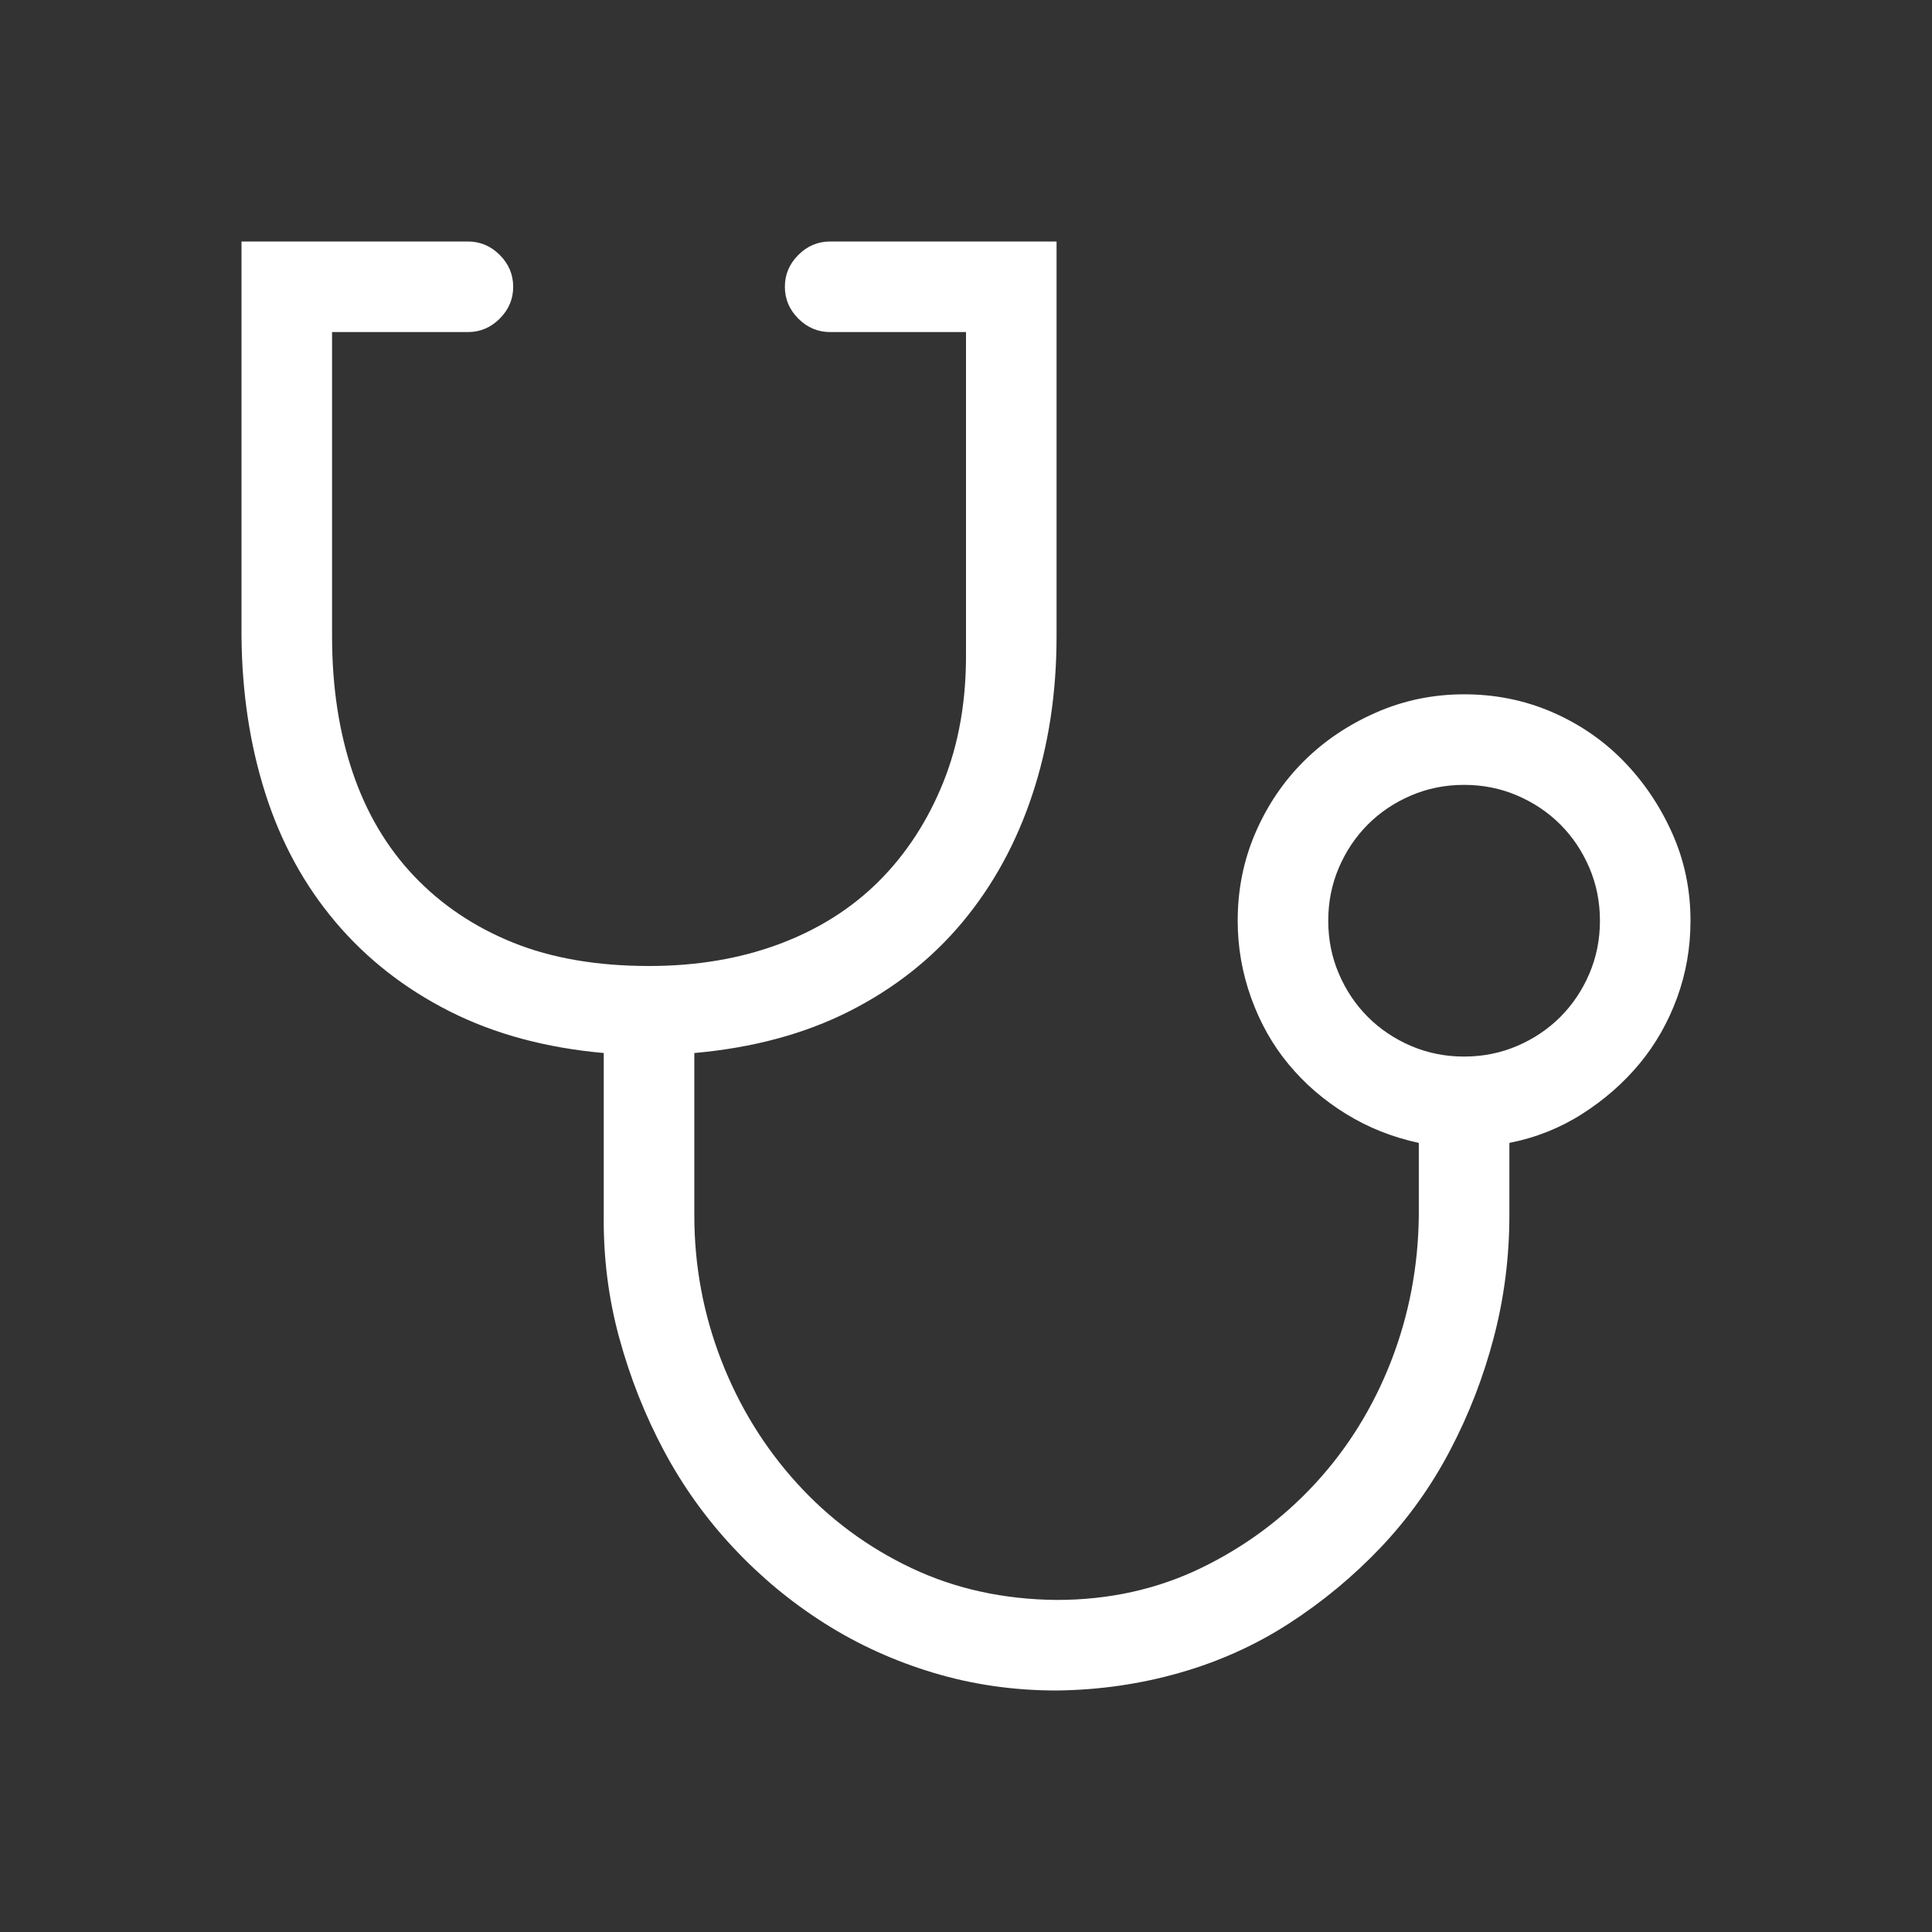 <svg width="48" height="48" viewBox="0 0 48 48" fill="none" xmlns="http://www.w3.org/2000/svg">
<rect x="0" y="0" width="48" height="48" fill="#333333" stroke="none"/>
<path d="M36.375 17.25C37.148 17.25 37.875 17.396 38.555 17.689C39.234 17.982 39.826 18.387 40.33 18.902C40.834 19.418 41.238 20.016 41.543 20.695C41.848 21.375 42 22.102 42 22.875C42 23.543 41.889 24.182 41.666 24.791C41.443 25.4 41.133 25.945 40.734 26.426C40.336 26.906 39.861 27.322 39.31 27.674C38.76 28.025 38.156 28.266 37.5 28.395V30.188C37.5 31.23 37.371 32.244 37.113 33.228C36.855 34.213 36.492 35.15 36.023 36.041C35.555 36.932 34.98 37.734 34.301 38.449C33.621 39.164 32.865 39.791 32.033 40.33C31.201 40.869 30.293 41.279 29.309 41.56C28.324 41.842 27.305 41.988 26.25 42C25.184 42 24.164 41.853 23.191 41.56C22.219 41.268 21.316 40.857 20.484 40.33C19.652 39.803 18.896 39.176 18.217 38.449C17.537 37.723 16.963 36.92 16.494 36.041C16.025 35.162 15.656 34.23 15.387 33.246C15.117 32.262 14.988 31.242 15 30.188V26.162C13.559 26.033 12.281 25.688 11.168 25.125C10.055 24.562 9.111 23.824 8.338 22.91C7.564 21.996 6.984 20.936 6.598 19.729C6.211 18.521 6.012 17.215 6 15.809V6H11.625C11.93 6 12.193 6.111 12.416 6.334C12.639 6.557 12.75 6.82 12.75 7.125C12.75 7.43 12.639 7.693 12.416 7.916C12.193 8.139 11.93 8.25 11.625 8.25H8.25V15.809C8.25 17.051 8.42 18.176 8.76 19.184C9.1 20.191 9.609 21.053 10.289 21.768C10.969 22.482 11.789 23.033 12.75 23.42C13.711 23.807 14.836 24 16.125 24C17.309 24 18.387 23.818 19.359 23.455C20.332 23.092 21.158 22.57 21.838 21.891C22.518 21.211 23.051 20.391 23.438 19.43C23.824 18.469 24.012 17.385 24 16.178V8.25H20.625C20.32 8.25 20.057 8.139 19.834 7.916C19.611 7.693 19.5 7.43 19.5 7.125C19.5 6.82 19.611 6.557 19.834 6.334C20.057 6.111 20.32 6 20.625 6H26.25V15.809C26.25 17.215 26.051 18.521 25.652 19.729C25.254 20.936 24.674 21.996 23.912 22.91C23.15 23.824 22.213 24.562 21.1 25.125C19.986 25.688 18.703 26.033 17.25 26.162V30.188C17.25 31.441 17.473 32.643 17.918 33.791C18.363 34.94 18.99 35.959 19.799 36.85C20.607 37.74 21.557 38.443 22.646 38.959C23.736 39.475 24.938 39.738 26.25 39.75C27.551 39.75 28.746 39.486 29.836 38.959C30.926 38.432 31.875 37.728 32.684 36.85C33.492 35.971 34.119 34.957 34.565 33.809C35.01 32.66 35.238 31.453 35.25 30.188V28.395C34.594 28.254 33.99 28.014 33.44 27.674C32.889 27.334 32.414 26.924 32.016 26.443C31.617 25.963 31.307 25.412 31.084 24.791C30.861 24.17 30.75 23.531 30.75 22.875C30.75 22.102 30.896 21.375 31.189 20.695C31.482 20.016 31.881 19.424 32.385 18.92C32.889 18.416 33.486 18.012 34.178 17.707C34.869 17.402 35.602 17.25 36.375 17.25ZM36.375 26.25C36.844 26.25 37.283 26.162 37.693 25.986C38.103 25.811 38.461 25.57 38.766 25.266C39.07 24.961 39.31 24.604 39.486 24.193C39.662 23.783 39.75 23.344 39.75 22.875C39.75 22.406 39.662 21.967 39.486 21.557C39.31 21.146 39.07 20.789 38.766 20.484C38.461 20.18 38.103 19.939 37.693 19.764C37.283 19.588 36.844 19.5 36.375 19.5C35.906 19.5 35.467 19.588 35.057 19.764C34.647 19.939 34.289 20.18 33.984 20.484C33.68 20.789 33.44 21.146 33.264 21.557C33.088 21.967 33 22.406 33 22.875C33 23.344 33.088 23.783 33.264 24.193C33.44 24.604 33.68 24.961 33.984 25.266C34.289 25.57 34.647 25.811 35.057 25.986C35.467 26.162 35.906 26.25 36.375 26.25Z" fill="white"/>
</svg>
